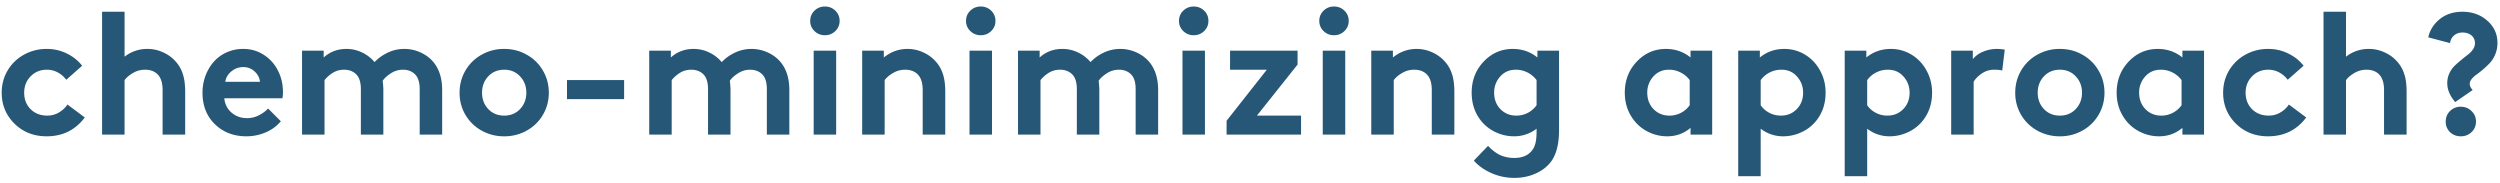 <svg width="260" height="19" viewBox="0 0 260 19" fill="none" xmlns="http://www.w3.org/2000/svg"><path d="M.177 9.64c0-.837.202-1.602.606-2.293A4.462 4.462 0 012.48 5.694a4.802 4.802 0 012.391-.606c.738 0 1.43.158 2.074.474.65.317 1.184.742 1.6 1.275L6.892 8.296a2.65 2.65 0 00-.888-.765A2.34 2.34 0 004.87 7.25c-.674 0-1.236.231-1.687.694-.446.457-.668 1.023-.668 1.697 0 .691.222 1.262.668 1.713.45.446 1.03.669 1.74.669.445 0 .852-.112 1.222-.335.369-.222.659-.495.87-.817l1.801 1.345c-.978 1.307-2.3 1.96-3.963 1.96-1.336 0-2.45-.437-3.34-1.31-.89-.879-1.336-1.954-1.336-3.225zM10.618 14V1.22h2.338v4.676a3.778 3.778 0 012.373-.808c.592 0 1.151.126 1.679.378.533.246.981.589 1.345 1.028.304.358.53.777.676 1.257.153.48.229 1.081.229 1.802V14H16.91V9.377c0-.75-.173-1.298-.518-1.644-.323-.322-.76-.483-1.31-.483-.451 0-.87.114-1.257.343-.38.222-.67.469-.87.738V14h-2.338zM21.06 9.64c0-.603.1-1.18.298-1.73.206-.552.487-1.035.844-1.451a3.911 3.911 0 011.345-1.002 4.182 4.182 0 011.758-.37c.785 0 1.494.206 2.127.616a4.096 4.096 0 011.467 1.626c.352.68.528 1.421.528 2.224 0 .246-.018.468-.053.668h-6.047c.059.61.31 1.107.756 1.494.445.38.979.571 1.6.571.45 0 .867-.1 1.248-.299.386-.199.703-.433.949-.703l1.327 1.327a4.178 4.178 0 01-1.582 1.16 5.082 5.082 0 01-1.995.405c-1.324 0-2.417-.42-3.278-1.257-.862-.838-1.292-1.93-1.292-3.278zm2.373-1.133h3.603c-.035-.404-.217-.759-.545-1.064a1.664 1.664 0 00-1.186-.465c-.475 0-.894.152-1.257.457-.358.304-.563.662-.615 1.072zM31.413 14V5.272h2.25v.704c.662-.592 1.447-.888 2.356-.888.58 0 1.125.123 1.634.369a3.8 3.8 0 011.301 1.002c.381-.404.838-.732 1.371-.984a3.942 3.942 0 011.723-.387c.597 0 1.169.126 1.714.378.545.252.993.595 1.344 1.028.586.727.88 1.688.88 2.883V14h-2.338V9.28c0-.674-.144-1.172-.431-1.494-.328-.357-.765-.536-1.31-.536-.45 0-.867.123-1.248.37-.38.24-.668.5-.861.781.047.387.07.712.07.976V14H37.53V9.28c0-.674-.143-1.172-.43-1.494-.328-.357-.768-.536-1.319-.536-.44 0-.835.111-1.186.334a3.406 3.406 0 00-.844.747V14h-2.338zm16.98-2.074a4.495 4.495 0 01-.597-2.285c0-.832.2-1.594.598-2.286a4.433 4.433 0 011.67-1.652 4.683 4.683 0 012.373-.615c.867 0 1.655.205 2.364.615a4.35 4.35 0 011.67 1.652c.404.692.606 1.454.606 2.286 0 .832-.202 1.593-.606 2.285a4.37 4.37 0 01-1.67 1.643 4.688 4.688 0 01-2.364.607 4.736 4.736 0 01-2.373-.607 4.452 4.452 0 01-1.67-1.643zm2.382-3.982c-.427.457-.641 1.023-.641 1.697 0 .674.214 1.239.641 1.696.434.457.988.686 1.662.686.673 0 1.224-.23 1.652-.686.434-.457.65-1.022.65-1.696 0-.674-.216-1.24-.65-1.697-.428-.463-.979-.694-1.652-.694-.674 0-1.228.231-1.662.694zm8.192 2.365V8.33h5.941v1.978h-5.941zM67.519 14V5.272h2.25v.704c.662-.592 1.447-.888 2.355-.888.58 0 1.125.123 1.635.369a3.8 3.8 0 011.3 1.002c.381-.404.838-.732 1.372-.984a3.942 3.942 0 011.722-.387c.598 0 1.17.126 1.714.378.545.252.993.595 1.345 1.028.586.727.879 1.688.879 2.883V14h-2.338V9.28c0-.674-.144-1.172-.43-1.494-.329-.357-.765-.536-1.31-.536-.452 0-.868.123-1.248.37-.381.24-.668.5-.862.781.047.387.07.712.07.976V14h-2.337V9.28c0-.674-.144-1.172-.43-1.494-.329-.357-.769-.536-1.32-.536-.439 0-.834.111-1.186.334a3.407 3.407 0 00-.844.747V14H67.52zM84.71 3.233a1.416 1.416 0 01-.448-1.063c0-.422.15-.776.448-1.064.299-.287.66-.43 1.081-.43.422 0 .782.143 1.081.43.299.288.448.642.448 1.064 0 .422-.15.776-.448 1.063-.299.288-.66.431-1.081.431-.422 0-.782-.143-1.081-.43zM84.622 14V5.272h2.338V14h-2.338zm5.045 0V5.272h2.25v.704c.738-.592 1.559-.888 2.46-.888.593 0 1.152.126 1.68.378.533.246.981.589 1.344 1.028.305.358.53.777.677 1.257.153.48.229 1.081.229 1.802V14H95.96V9.377c0-.75-.173-1.298-.519-1.644-.322-.322-.758-.483-1.31-.483-.45 0-.87.114-1.256.343-.38.222-.67.469-.87.738V14h-2.338zm11.25-10.767a1.415 1.415 0 01-.448-1.063c0-.422.149-.776.448-1.064.299-.287.659-.43 1.081-.43.422 0 .782.143 1.081.43.299.288.448.642.448 1.064 0 .422-.149.776-.448 1.063-.299.288-.659.431-1.081.431-.422 0-.782-.143-1.081-.43zM100.829 14V5.272h2.338V14h-2.338zm5.045 0V5.272h2.25v.704c.662-.592 1.447-.888 2.355-.888a3.71 3.71 0 011.635.369 3.8 3.8 0 011.301 1.002 4.51 4.51 0 011.371-.984 3.941 3.941 0 011.723-.387 4.04 4.04 0 011.714.378 3.69 3.69 0 011.344 1.028c.586.727.879 1.688.879 2.883V14h-2.338V9.28c0-.674-.143-1.172-.43-1.494-.328-.357-.765-.536-1.31-.536-.451 0-.867.123-1.248.37-.381.24-.668.5-.861.781.047.387.07.712.07.976V14h-2.338V9.28c0-.674-.143-1.172-.43-1.494-.329-.357-.768-.536-1.319-.536-.439 0-.835.111-1.186.334a3.406 3.406 0 00-.844.747V14h-2.338zm17.191-10.767a1.419 1.419 0 01-.448-1.063c0-.422.15-.776.448-1.064.299-.287.66-.43 1.081-.43.422 0 .783.143 1.082.43.298.288.448.642.448 1.064 0 .422-.15.776-.448 1.063-.299.288-.66.431-1.082.431-.421 0-.782-.143-1.081-.43zM122.978 14V5.272h2.337V14h-2.337zm4.587 0v-1.441l4.184-5.309h-3.823V5.272h7.022v1.442l-4.227 5.309h4.588V14h-7.744zm10.09-10.767a1.415 1.415 0 01-.448-1.063c0-.422.149-.776.448-1.064.299-.287.659-.43 1.081-.43.422 0 .783.143 1.081.43.299.288.449.642.449 1.064 0 .422-.15.776-.449 1.063-.298.288-.659.431-1.081.431-.422 0-.782-.143-1.081-.43zM137.567 14V5.272h2.338V14h-2.338zm5.045 0V5.272h2.25v.704c.739-.592 1.559-.888 2.461-.888.592 0 1.152.126 1.679.378.533.246.981.589 1.345 1.028.304.358.53.777.676 1.257.153.48.229 1.081.229 1.802V14h-2.347V9.377c0-.75-.173-1.298-.518-1.644-.323-.322-.759-.483-1.31-.483-.451 0-.87.114-1.257.343-.381.222-.671.469-.87.738V14h-2.338zm10.442-4.36c0-1.283.416-2.36 1.248-3.234.832-.879 1.843-1.318 3.032-1.318.973 0 1.825.296 2.558.888v-.704h2.25v8.245c0 1.406-.264 2.484-.791 3.234-.399.55-.938.979-1.618 1.283-.673.31-1.426.466-2.258.466-.832 0-1.629-.17-2.391-.51-.756-.34-1.356-.77-1.802-1.292l1.477-1.53a4.661 4.661 0 00.975.81c.229.14.49.249.783.325.298.082.618.123.958.123.796 0 1.391-.232 1.784-.695.187-.205.325-.465.413-.782.088-.31.132-.735.132-1.274v-.29a3.772 3.772 0 01-2.347.79 4.428 4.428 0 01-1.837-.395 4.201 4.201 0 01-1.468-1.072c-.732-.844-1.098-1.866-1.098-3.067zm2.338 0c0 .686.216 1.255.65 1.706.439.45.99.677 1.652.677a2.553 2.553 0 002.11-1.082v-2.61a2.626 2.626 0 00-.941-.791 2.625 2.625 0 00-1.221-.29c-.663 0-1.204.237-1.626.712a2.444 2.444 0 00-.624 1.679zm13.587 0c0-1.283.417-2.36 1.249-3.234.832-.879 1.842-1.318 3.032-1.318.972 0 1.825.296 2.557.888v-.704h2.25V14h-2.25v-.703c-.685.586-1.497.879-2.434.879a4.367 4.367 0 01-1.828-.396 4.213 4.213 0 01-1.459-1.072c-.744-.861-1.117-1.884-1.117-3.067zm2.338 0c0 .686.217 1.255.651 1.706.439.45.99.677 1.652.677a2.553 2.553 0 002.109-1.082v-2.61a2.623 2.623 0 00-.94-.791 2.626 2.626 0 00-1.222-.29c-.662 0-1.204.237-1.626.712a2.444 2.444 0 00-.624 1.679zm9.457 8.684V5.272h2.25v.704c.733-.592 1.582-.888 2.549-.888.78 0 1.497.2 2.154.598a4.288 4.288 0 011.555 1.643c.387.697.58 1.468.58 2.312 0 1.2-.366 2.223-1.098 3.067a4.182 4.182 0 01-1.477 1.072 4.428 4.428 0 01-1.837.396 3.76 3.76 0 01-2.338-.791v4.94h-2.338zm2.338-7.383c.229.334.528.598.897.791.369.194.77.29 1.204.29.662 0 1.213-.225 1.652-.676.44-.451.659-1.02.659-1.705 0-.65-.211-1.21-.632-1.68-.416-.474-.955-.711-1.618-.711a2.648 2.648 0 00-2.162 1.081v2.61zm8.737 7.383V5.272h2.25v.704c.732-.592 1.582-.888 2.548-.888.78 0 1.498.2 2.154.598a4.28 4.28 0 011.555 1.643c.387.697.581 1.468.581 2.312 0 1.2-.367 2.223-1.099 3.067a4.182 4.182 0 01-1.477 1.072 4.428 4.428 0 01-1.837.396 3.754 3.754 0 01-2.337-.791v4.94h-2.338zm2.338-7.383c.228.334.527.598.896.791.369.194.771.29 1.204.29.662 0 1.213-.225 1.652-.676.44-.451.66-1.02.66-1.705 0-.65-.211-1.21-.633-1.68-.416-.474-.955-.711-1.617-.711a2.645 2.645 0 00-2.162 1.081v2.61zM202.923 14V5.272h2.25v.88a2.654 2.654 0 011.063-.774c.452-.193.941-.29 1.468-.29.188 0 .451.023.791.07l-.264 2.18c-.175-.059-.457-.088-.843-.088a2.23 2.23 0 00-1.284.396c-.386.263-.667.55-.843.86V14h-2.338zm7.26-2.074a4.49 4.49 0 01-.598-2.285c0-.832.199-1.594.598-2.286a4.43 4.43 0 011.67-1.652 4.679 4.679 0 012.373-.615c.867 0 1.655.205 2.364.615a4.354 4.354 0 011.67 1.652c.404.692.606 1.454.606 2.286 0 .832-.202 1.593-.606 2.285a4.373 4.373 0 01-1.67 1.643 4.688 4.688 0 01-2.364.607 4.732 4.732 0 01-2.373-.607 4.45 4.45 0 01-1.67-1.643zm2.381-3.982c-.427.457-.641 1.023-.641 1.697 0 .674.214 1.239.641 1.696.434.457.988.686 1.662.686.673 0 1.224-.23 1.652-.686.434-.457.65-1.022.65-1.696 0-.674-.216-1.24-.65-1.697-.428-.463-.979-.694-1.652-.694-.674 0-1.228.231-1.662.694zm7.568 1.697c0-1.284.416-2.362 1.248-3.235.832-.879 1.843-1.318 3.032-1.318.973 0 1.825.296 2.558.888v-.704h2.25V14h-2.25v-.703c-.686.586-1.497.879-2.435.879a4.367 4.367 0 01-1.828-.396 4.222 4.222 0 01-1.459-1.072c-.744-.861-1.116-1.884-1.116-3.067zm2.338 0c0 .685.217 1.254.65 1.705.44.45.99.677 1.652.677a2.56 2.56 0 002.11-1.082v-2.61a2.626 2.626 0 00-.941-.791 2.625 2.625 0 00-1.221-.29c-.662 0-1.204.237-1.626.712a2.444 2.444 0 00-.624 1.679zm8.736 0c0-.838.202-1.603.606-2.294a4.468 4.468 0 011.697-1.653 4.798 4.798 0 012.39-.606c.739 0 1.43.158 2.075.474.65.317 1.183.742 1.599 1.275l-1.652 1.459a2.645 2.645 0 00-.888-.765 2.336 2.336 0 00-1.134-.281c-.673 0-1.236.231-1.687.694-.445.457-.668 1.023-.668 1.697 0 .691.223 1.262.668 1.713.451.446 1.031.669 1.74.669.445 0 .853-.112 1.222-.335a2.66 2.66 0 00.87-.817l1.802 1.345c-.979 1.307-2.3 1.96-3.964 1.96-1.336 0-2.449-.437-3.34-1.31-.891-.879-1.336-1.954-1.336-3.225zM241.647 14V1.22h2.338v4.676a3.78 3.78 0 012.373-.808c.592 0 1.152.126 1.679.378.533.246.982.589 1.345 1.028.305.358.53.777.677 1.257.152.48.228 1.081.228 1.802V14h-2.347V9.377c0-.75-.172-1.298-.518-1.644-.322-.322-.759-.483-1.31-.483-.451 0-.87.114-1.257.343-.38.222-.67.469-.87.738V14h-2.338zm10.89-10.116c.17-.756.571-1.389 1.204-1.899s1.418-.764 2.356-.764c1.019 0 1.881.31 2.584.931.703.621 1.054 1.392 1.054 2.312 0 .416-.073.803-.219 1.16a2.928 2.928 0 01-.528.879 8.391 8.391 0 01-.694.668c-.252.217-.483.401-.694.554-.211.146-.39.307-.537.483-.14.17-.21.337-.21.501 0 .229.102.445.307.65l-1.819 1.257c-.551-.644-.826-1.298-.826-1.96 0-.363.07-.7.211-1.01.146-.317.325-.578.536-.783.211-.205.442-.41.694-.615.252-.21.483-.395.694-.554a2.33 2.33 0 00.528-.545 1.13 1.13 0 00.219-.65c0-.334-.12-.603-.36-.809-.24-.205-.554-.307-.94-.307-.369 0-.671.111-.906.334a1.221 1.221 0 00-.386.764l-2.268-.597zm2.268 9.861a1.476 1.476 0 01-.449-1.098c0-.44.15-.806.449-1.1a1.531 1.531 0 011.116-.447c.439 0 .811.149 1.116.448.311.293.466.659.466 1.098 0 .434-.152.797-.457 1.09-.305.293-.68.44-1.125.44-.44 0-.812-.144-1.116-.43z" fill="#275776"/></svg>